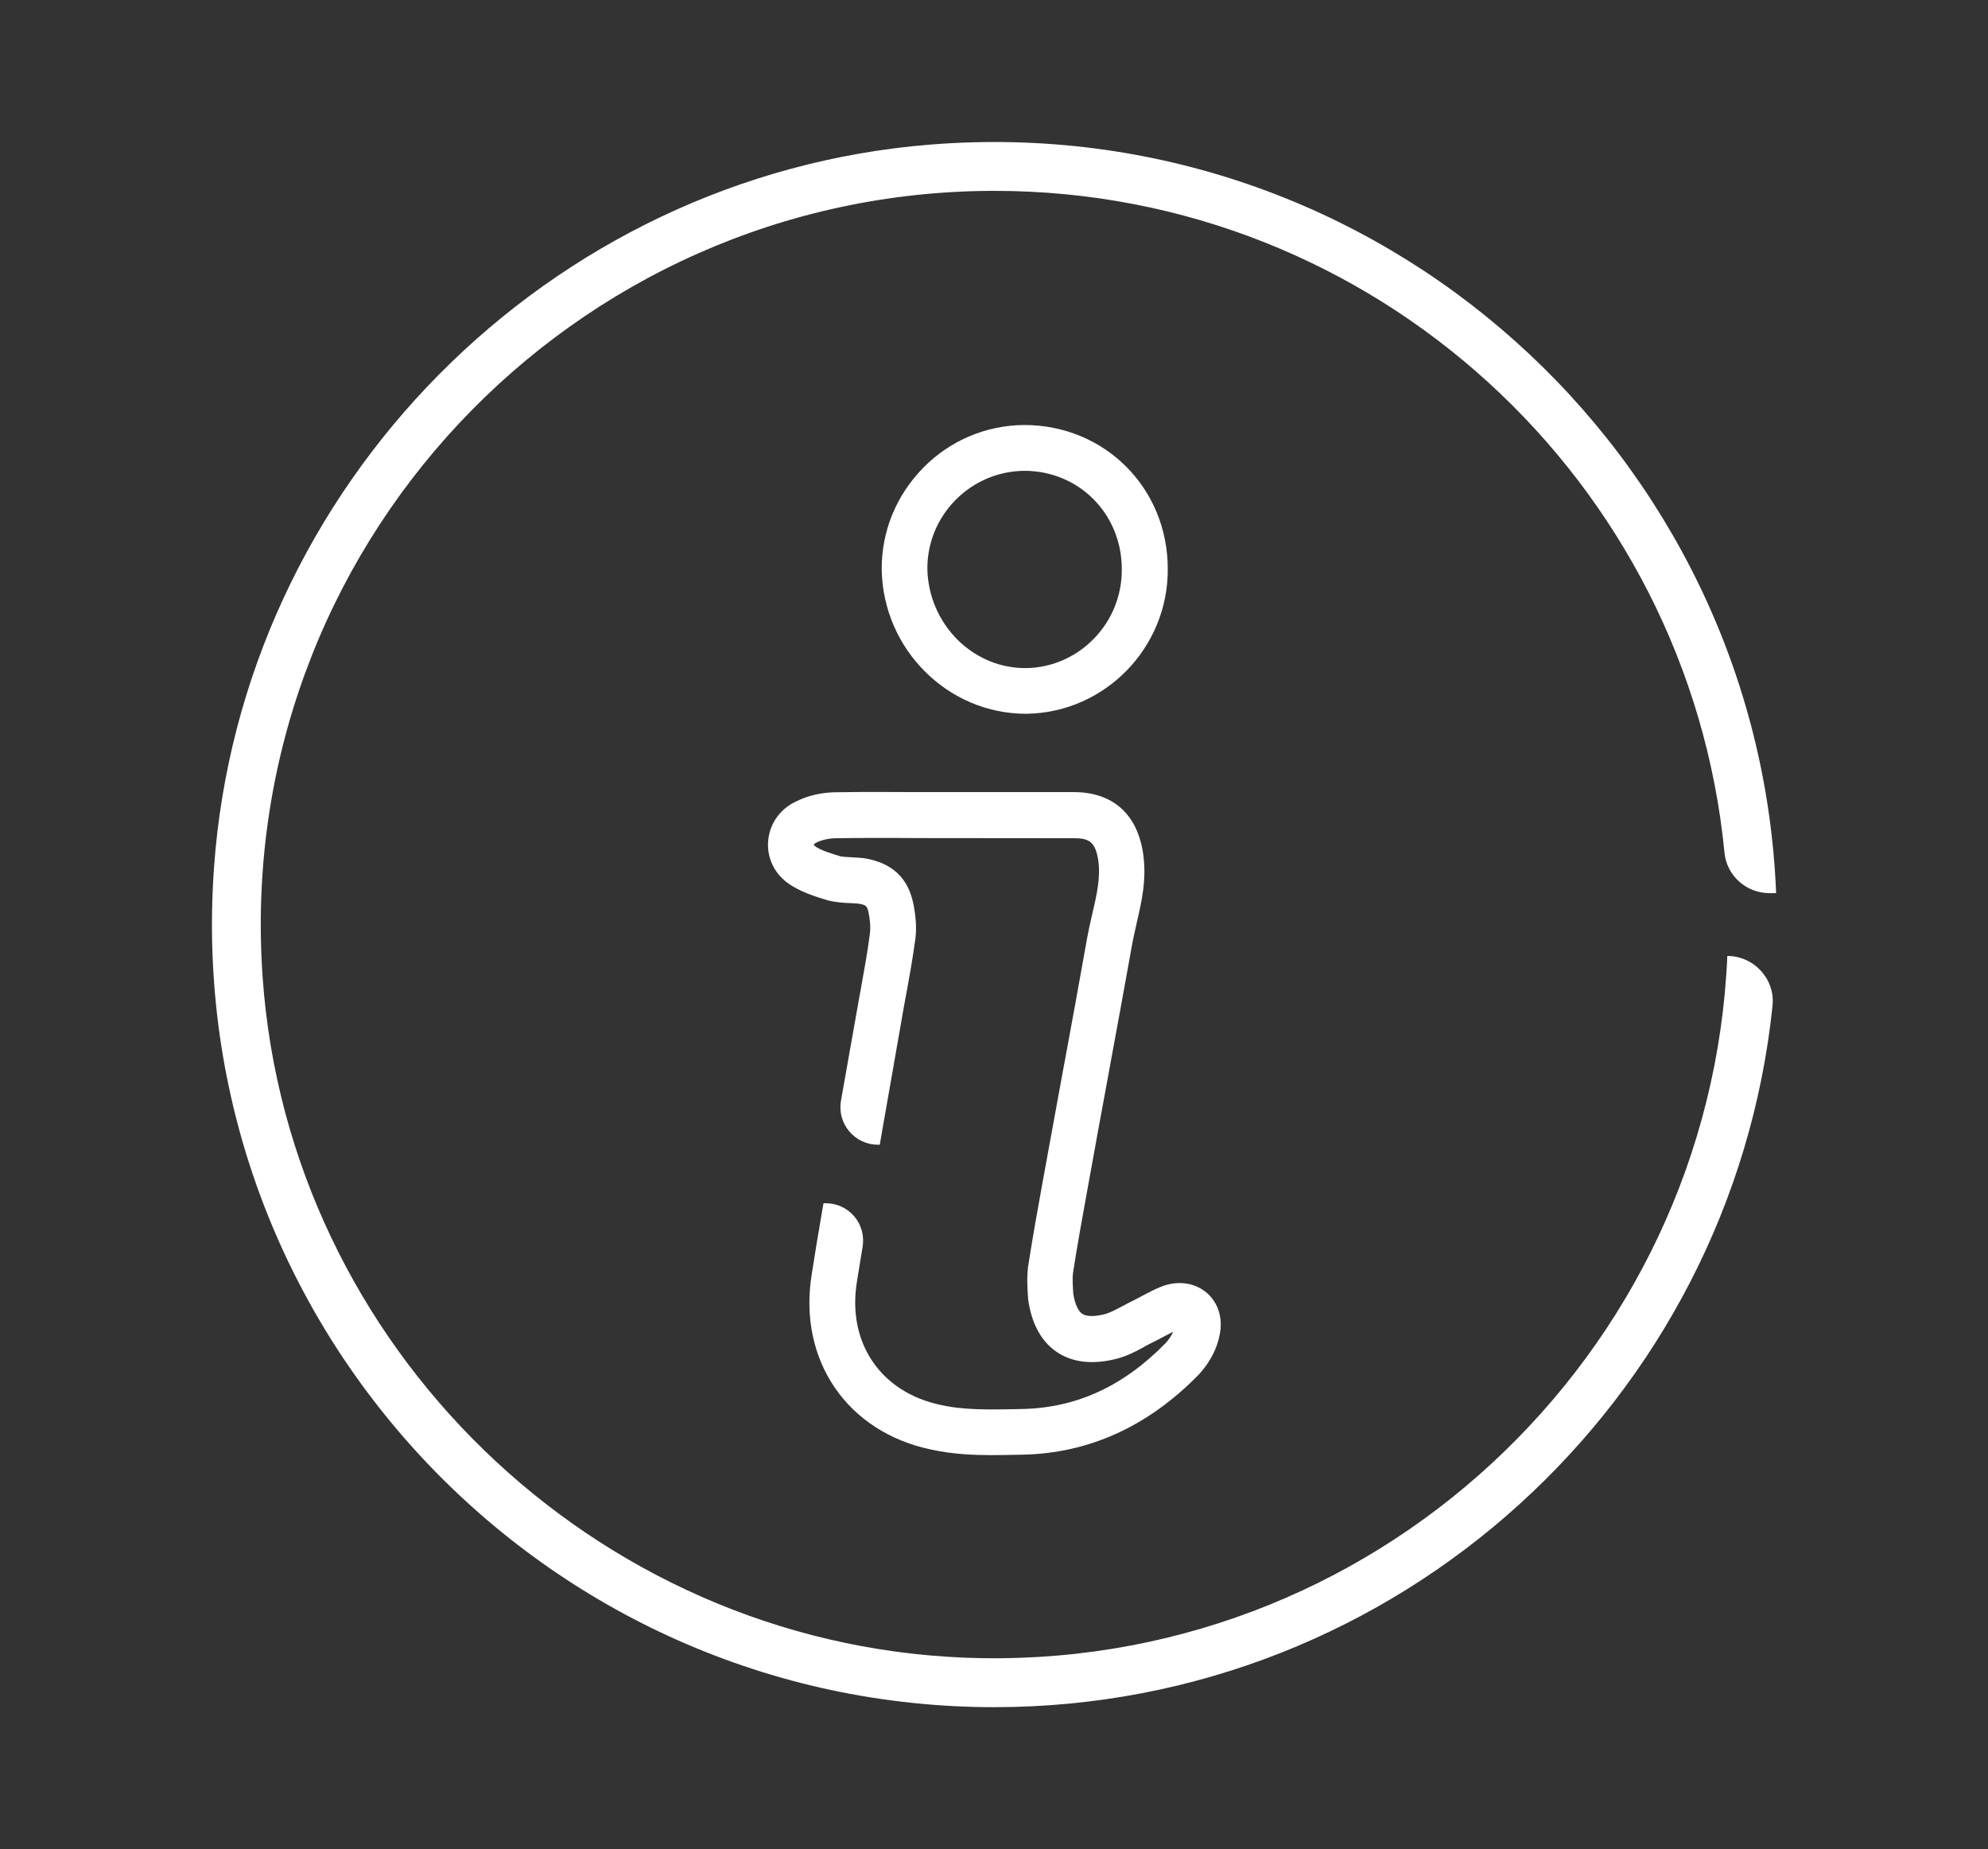 <?xml version="1.0" encoding="utf-8"?>
<!-- Generator: Adobe Illustrator 24.0.1, SVG Export Plug-In . SVG Version: 6.00 Build 0)  -->
<svg version="1.1" id="Layer_1" xmlns="http://www.w3.org/2000/svg" xmlns:xlink="http://www.w3.org/1999/xlink" x="0px" y="0px"
	 viewBox="0 0 1332.3 1239.2" style="enable-background:new 0 0 1332.3 1239.2;" xml:space="preserve">
<rect x="0" y="0" width="1332.3" height="1239.2" fill="#333333" stroke="none"/>
<style type="text/css">
	.st0{fill:#FFFFFF;}
</style>
<g>
	<path class="st0" d="M687.5,478.3h0.8c52.4-0.9,94.7-44.5,94.3-97.1c0-54.1-42.2-96.4-96.2-96.4c-25.7,0.2-49.8,10.4-67.8,28.8
		s-27.9,42.5-27.7,68.1v0.1C591.8,435,635.1,478.3,687.5,478.3z M621.5,381.4c-0.3-36,28.9-65.6,65-65.9c36.6,0,65.3,28.9,65.3,65.9
		c0.3,36-28.4,65.7-64,66.3c-17.2,0.2-33.6-6.6-46.2-19.1C629,415.9,621.9,399.1,621.5,381.4z"/>
	<path class="st0" d="M808.7,866.3L808.7,866.3c-8-6.8-19.3-8.4-30.2-4.2c-4.8,1.9-9.1,4.2-13.3,6.4l-0.3,0.2
		c-2.1,1.1-4.5,2.4-7.2,3.7c-1.7,0.8-3.3,1.7-4.9,2.6l-0.8,0.4c-4.2,2.2-8.1,4.3-11.5,5.2c-7,1.8-12.4,1.7-15.2-0.2
		c-4-2.7-5.5-10.2-6-13.3c-0.3-4-0.7-10-0.2-14.1c3-19.5,6.6-38.9,9.7-56.1c4.6-25.9,9.5-52.2,14.2-77.7l0.1-0.7
		c4.9-26.5,10.4-56.5,15.6-85.5c0.8-4.5,1.9-9.1,2.9-13.6l0-0.2c3.4-14.5,6.9-29.5,4.6-46.4c-3.7-27.1-20.3-42-46.6-42L614,530.8
		c-17.6-0.1-35.8-0.2-53.4,0.1c-9.3,0-19.2,2.2-26.3,5.8c-10.8,4.7-18.1,14.4-19.4,25.8c-1.3,11.2,3.4,22,12.6,28.9
		c8.3,6.2,18.9,9.4,27.5,12c5.3,1.3,10.4,1.6,14.6,1.8l0.8,0c1.8,0.1,3.5,0.2,4.6,0.3c5.6,0.9,6.2,1.5,7.2,6.7
		c1.5,7.8,1,12,0.6,14.7c-1.4,11.2-3.6,22.8-5.6,34.1l0,0.2c-1.1,5.8-2.2,11.8-3.2,17.7L566,724c-0.8,4.5-1.6,9-2.4,13.6
		c-1.3,7.3,0.7,14.8,5.5,20.5c4.8,5.7,11.8,9,19.2,9h1.3l2.4-13.9c1.4-8,2.8-16,4.2-23.9l7.9-45.2c1-5.8,2-11.5,3.1-17.3l0.1-0.4
		c2.1-11.6,4.3-23.6,5.8-34.9c1.3-7.2,1-15.4-0.8-24.9c-3.4-18.1-14.2-28.4-33.1-31.5c-2.7-0.3-5.3-0.5-8.1-0.6
		c-3.2-0.2-6.3-0.3-7.9-0.7c-6-1.8-13.4-4-17.2-6.9c-0.6-0.5-0.6-0.7-0.5-0.8c0-0.5,0.8-1.1,1.9-1.6c3.6-1.8,8.6-2.8,13.5-2.8
		c7.9-0.1,16.5-0.2,26.4-0.2c8.9,0,17.8,0,26.7,0.1l105.9,0.1c9.7,0,14.4,2.2,16.2,15.5c1.5,11.2-1.2,22.9-4.1,35.3
		c-1.2,5-2.3,10.1-3.3,15.3c-5.1,29-10.4,57.7-15.5,85.3l-0.5,2.6c-4.6,24.9-9.3,50.7-13.9,76c-3.3,18.4-6.8,37.5-9.8,57.1
		c-0.9,7-0.5,14.2,0,21.7c2.3,16.5,8.8,28.5,19.4,35.6c10.5,7,24,8.5,40,4.4c7-1.8,13-5,18.3-7.9l0.8-0.5c1.3-0.7,2.6-1.4,3.6-1.9
		c2.8-1.3,5.6-2.8,8.4-4.3l0.4-0.2c2-1.1,4.2-2.2,6.3-3.3c-1.1,2.6-2.9,5.3-4.9,7.5c-28.5,29.2-60.2,43.7-96.9,44.3l-4.1,0.1
		c-16.8,0.3-34.2,0.7-49.7-2.8c-40.3-8.4-63-41.6-56.3-82.7c1.1-7.1,2.4-14.7,3.8-23.3c1.2-7.3-0.8-14.8-5.6-20.4
		c-4.8-5.6-11.7-8.8-19.1-8.8h-1.5l-1.1,6.3c-2.3,13.5-4.7,27.6-6.8,41.3c-9.3,57.5,23.7,105.8,80.2,117.5
		c14.5,3.2,29.2,3.7,40.3,3.7c5,0,10.1-0.1,15-0.2l5.5-0.1c44.6-0.8,84.5-18.9,118.5-53.8c7.2-7.8,12.3-17.5,13.9-26.6
		C819.7,883.4,816.4,872.9,808.7,866.3z"/>
</g>
<path class="st0" d="M1157.6,640.6c-11.4,268.1-238.4,481.4-511.7,470.2c-248.1-10.2-452.6-208.5-469.9-456.1
	c-20.1-286.9,207.7-526.8,490.5-526.8c254.9,0,465,194.9,489.2,443.5c1.5,15.4,14.6,27.1,30.1,27.1h4.5
	C1178.6,305,924.6,72.7,623.3,96.9c-255.9,20.6-461.8,228.7-479.9,484.8C121.7,887.9,364.7,1144,666.4,1144
	c270.8,0,494.1-206.3,521.5-470C1189.8,656.2,1175.5,640.6,1157.6,640.6L1157.6,640.6z"/>
</svg>
